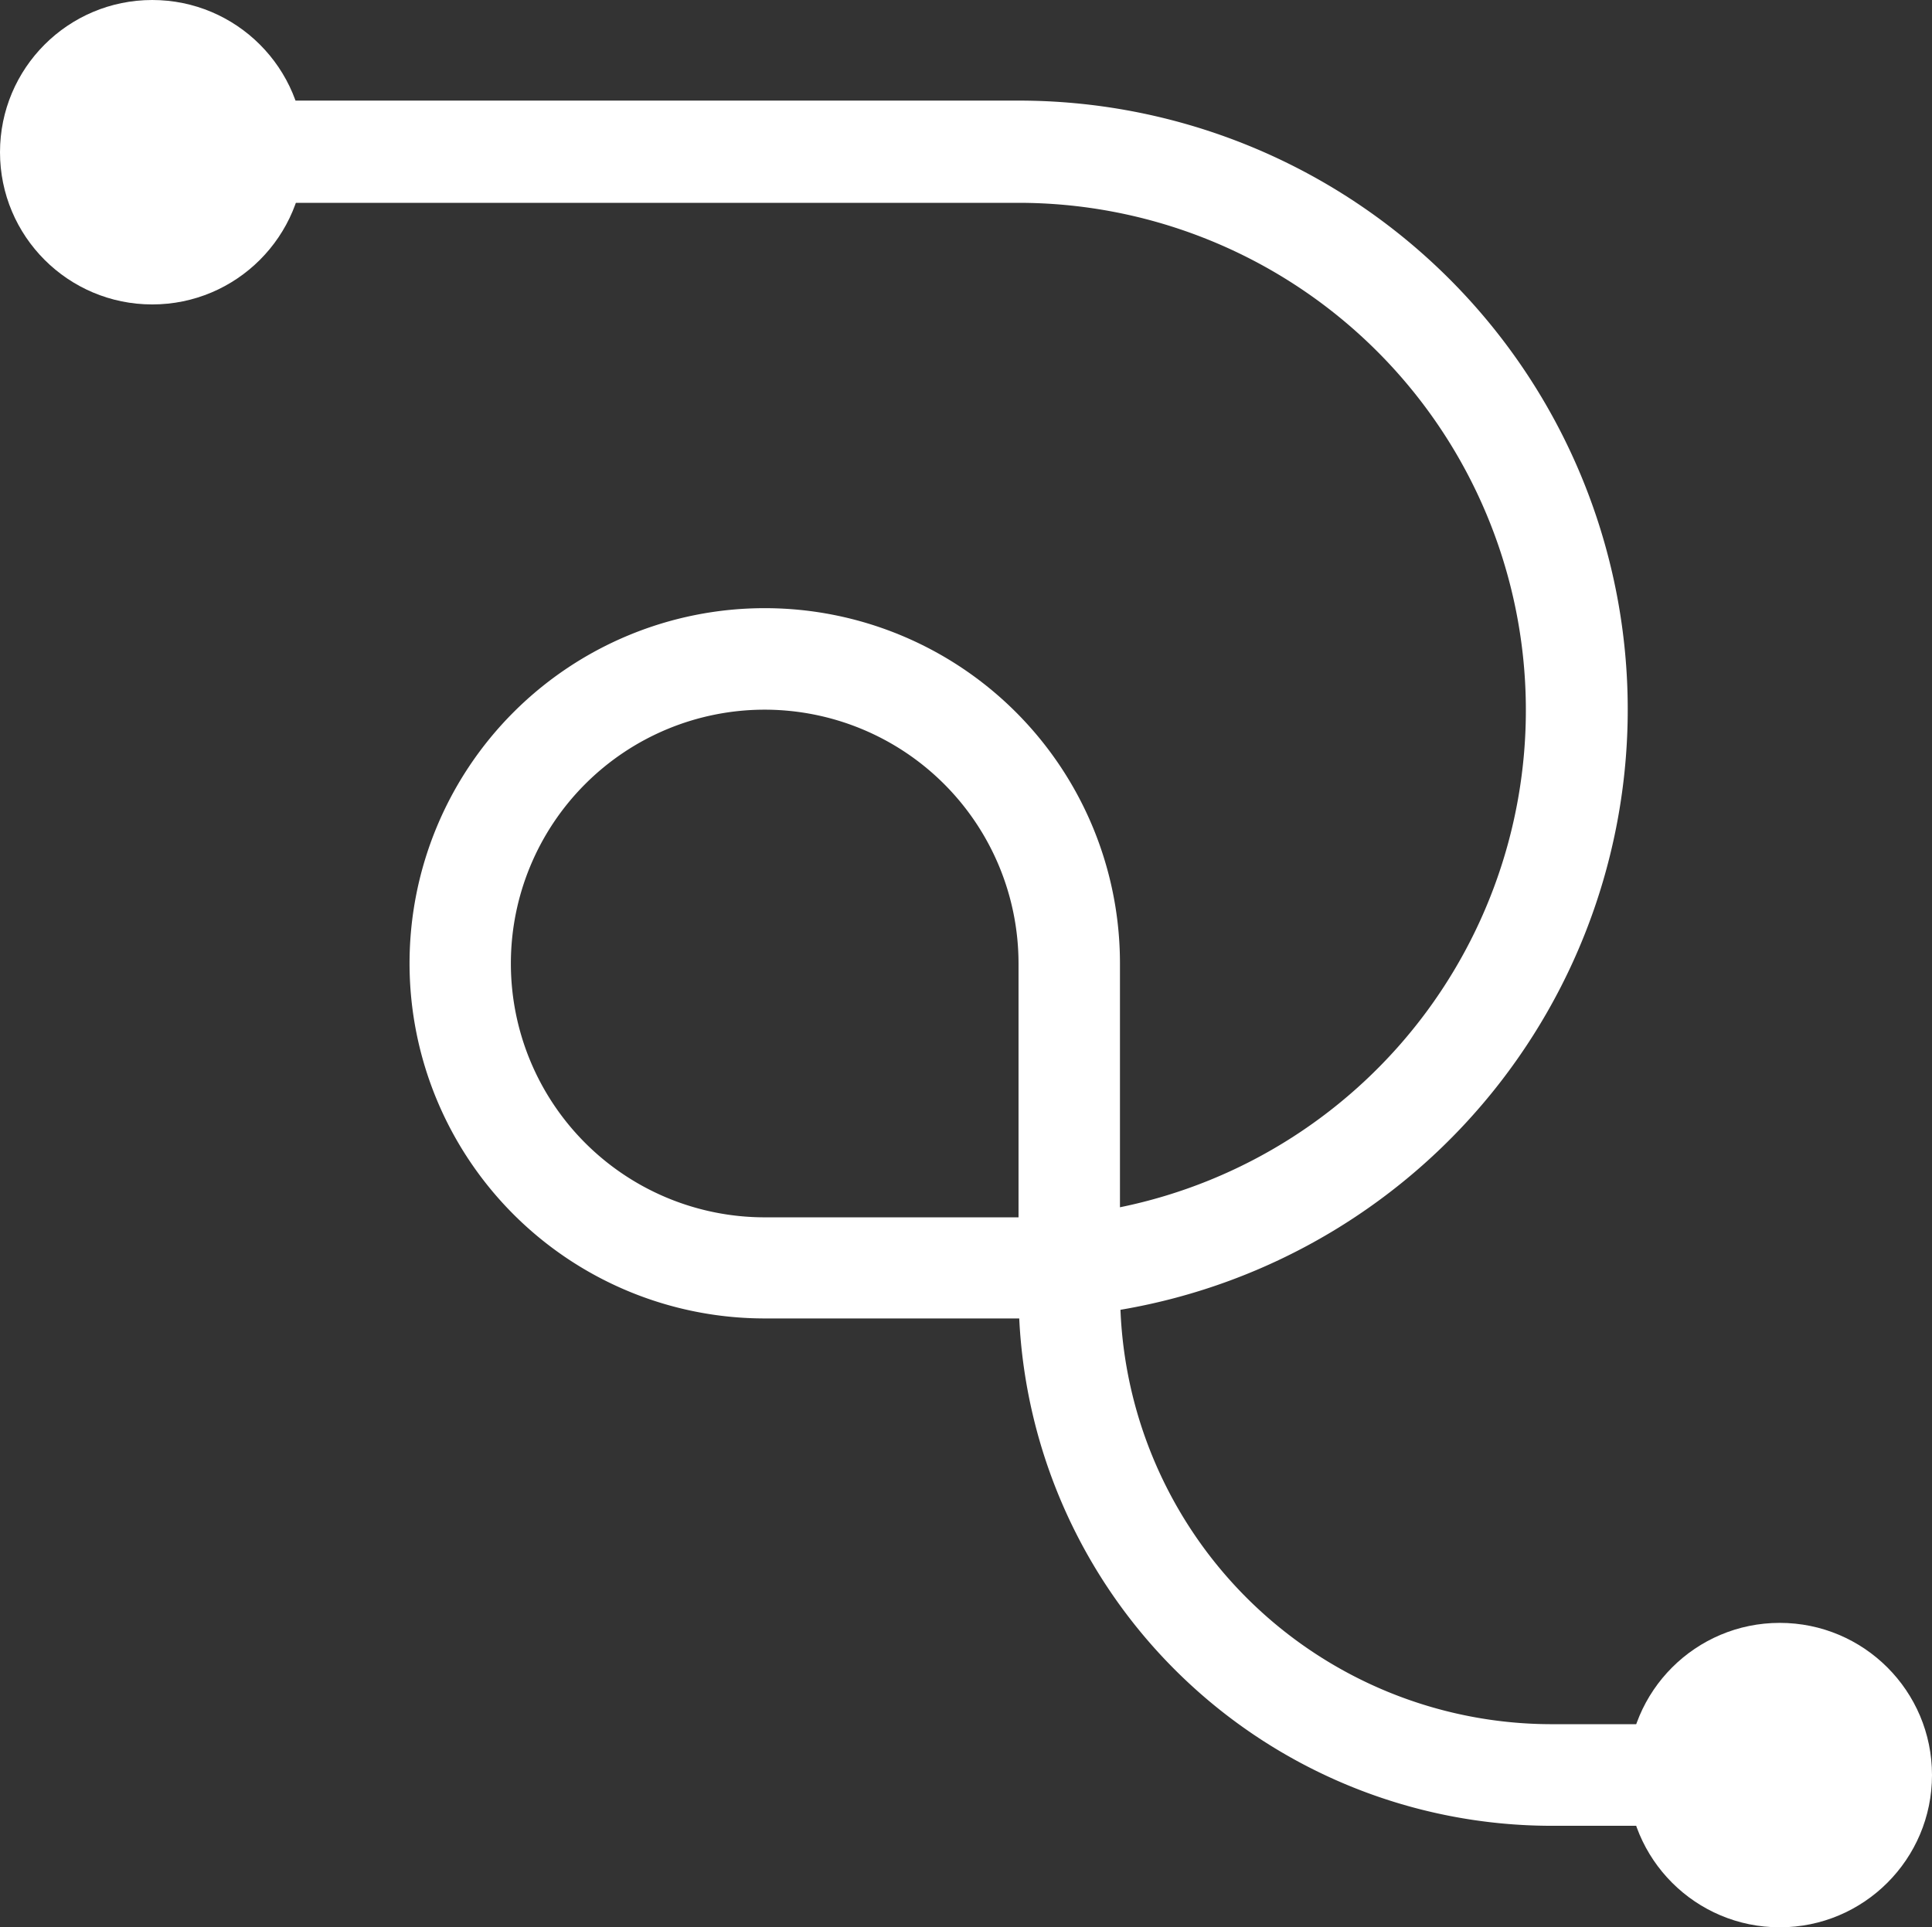 <svg id="Layer_1" data-name="Layer 1" xmlns="http://www.w3.org/2000/svg" xmlns:xlink="http://www.w3.org/1999/xlink" viewBox="0 0 192 191.57"><rect x="0" y="0" width="192" height="191.57" fill="#333333" stroke="none"/><defs><style>.cls-1{fill:url(#linear-gradient);}.cls-2{fill:#fff;}</style><linearGradient id="linear-gradient" x1="308.54" y1="312.26" x2="469.91" y2="312.26" gradientTransform="matrix(1, 0, 0, -1, 0, 600)" gradientUnits="userSpaceOnUse"><stop offset="0" stop-color="#fff"/><stop offset="1" stop-color="#fff"/></linearGradient></defs><g id="Type"><path class="cls-1" d="M469.91,373.48H442.18a53,53,0,0,1-52.89-50.43H364a35.3,35.3,0,1,1,35.3-35.3h0V312a50.43,50.43,0,0,0-10.08-99.84H308.54V202h80.69a60.52,60.52,0,0,1,10.12,120.19,42.91,42.91,0,0,0,42.83,41.19h27.73ZM364,262.54A25.23,25.23,0,0,0,364,313h25.22V287.75A25.24,25.24,0,0,0,364,262.54Z" transform="translate(-288 -192)"/><circle class="cls-2" cx="15.13" cy="15.13" r="15.13"/><circle class="cls-2" cx="176.87" cy="176.44" r="15.13"/></g></svg>